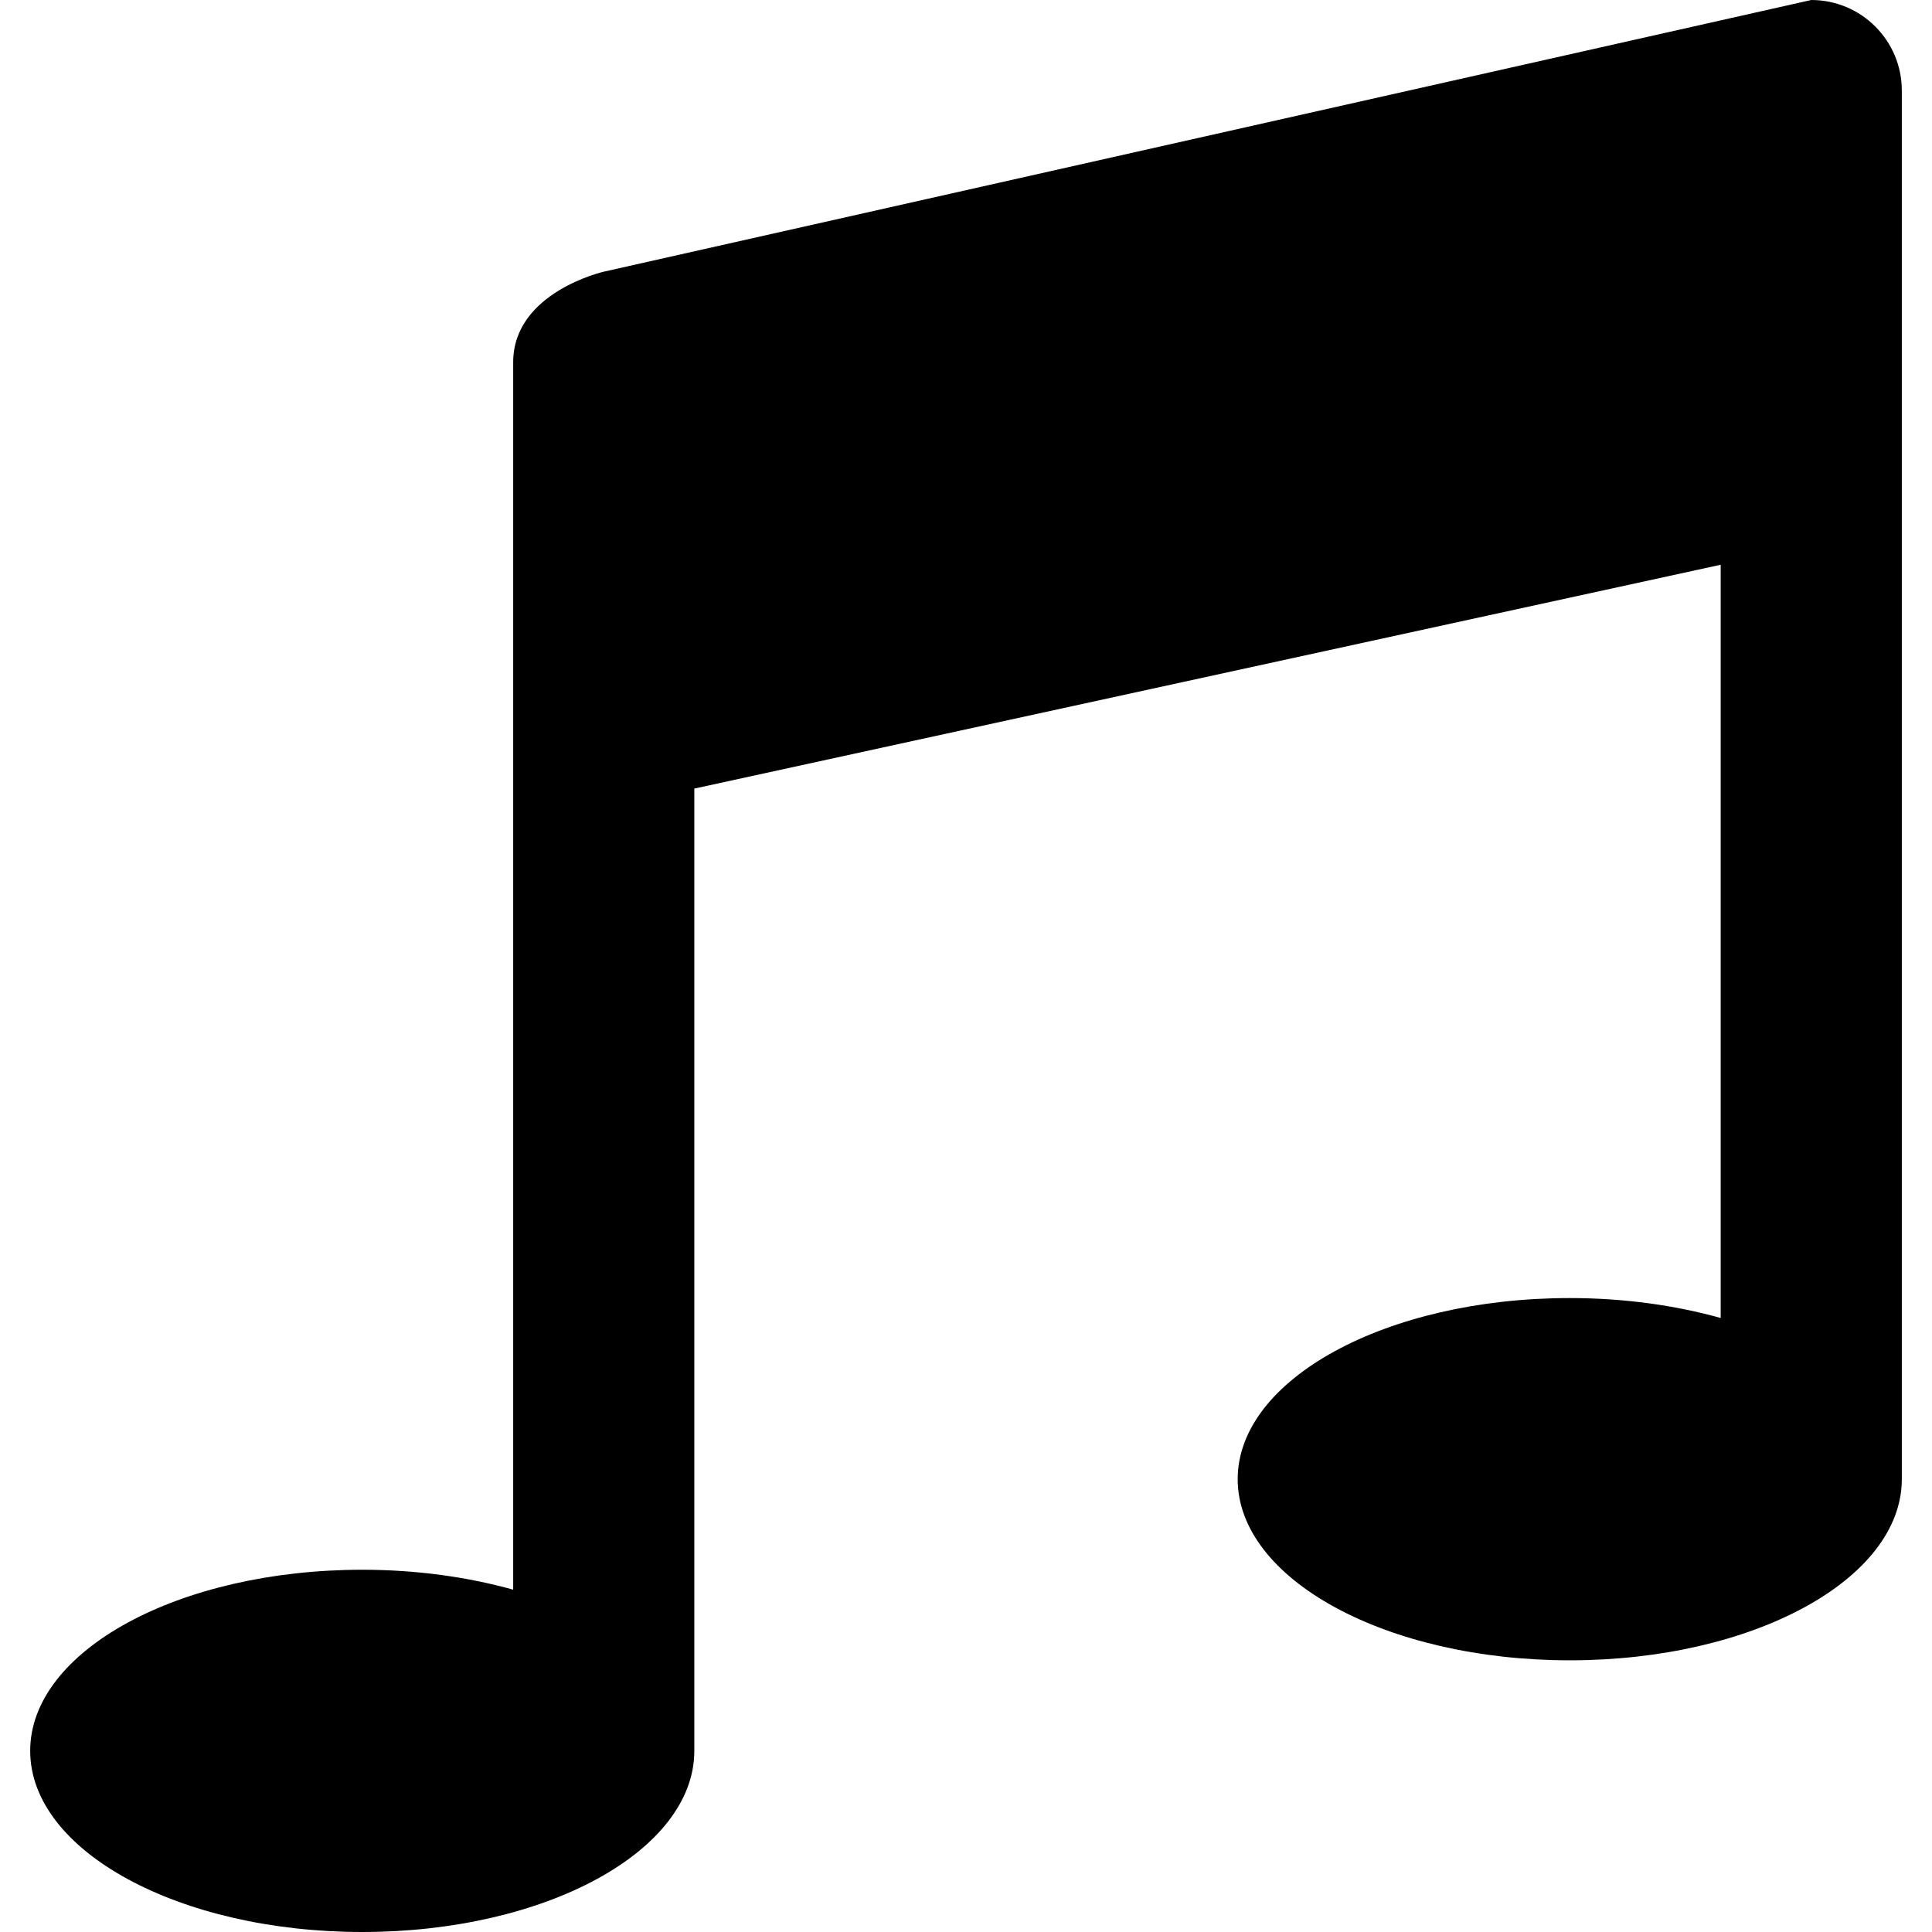 <?xml version="1.0" encoding="utf-8"?>
<!-- Generator: Adobe Illustrator 16.0.0, SVG Export Plug-In . SVG Version: 6.00 Build 0)  -->
<!DOCTYPE svg PUBLIC "-//W3C//DTD SVG 1.1//EN" "http://www.w3.org/Graphics/SVG/1.1/DTD/svg11.dtd">
<svg version="1.1" id="Layer_1" xmlns="http://www.w3.org/2000/svg" xmlns:xlink="http://www.w3.org/1999/xlink" x="0px" y="0px"
	 width="64px" height="64px" viewBox="0 0 64 64" enable-background="new 0 0 64 64" xml:space="preserve">
<g id="MUSIC_1_" enable-background="new    ">
	<g id="MUSIC">
		<g>
			<path d="M60,0L20,9c0,0-3,0.681-3,3v40.66C15.499,52.241,13.802,52,12,52c-6.075,0-11,2.686-11,6s4.925,6,11,6s11-2.686,11-6
				V26.123l34-7.415V43.66C55.499,43.241,53.802,43,52,43c-6.075,0-11,2.686-11,6s4.925,6,11,6s11-2.686,11-6V3
				C63,1.343,61.657,0,60,0z"/>
		</g>
	</g>
</g>
</svg>
